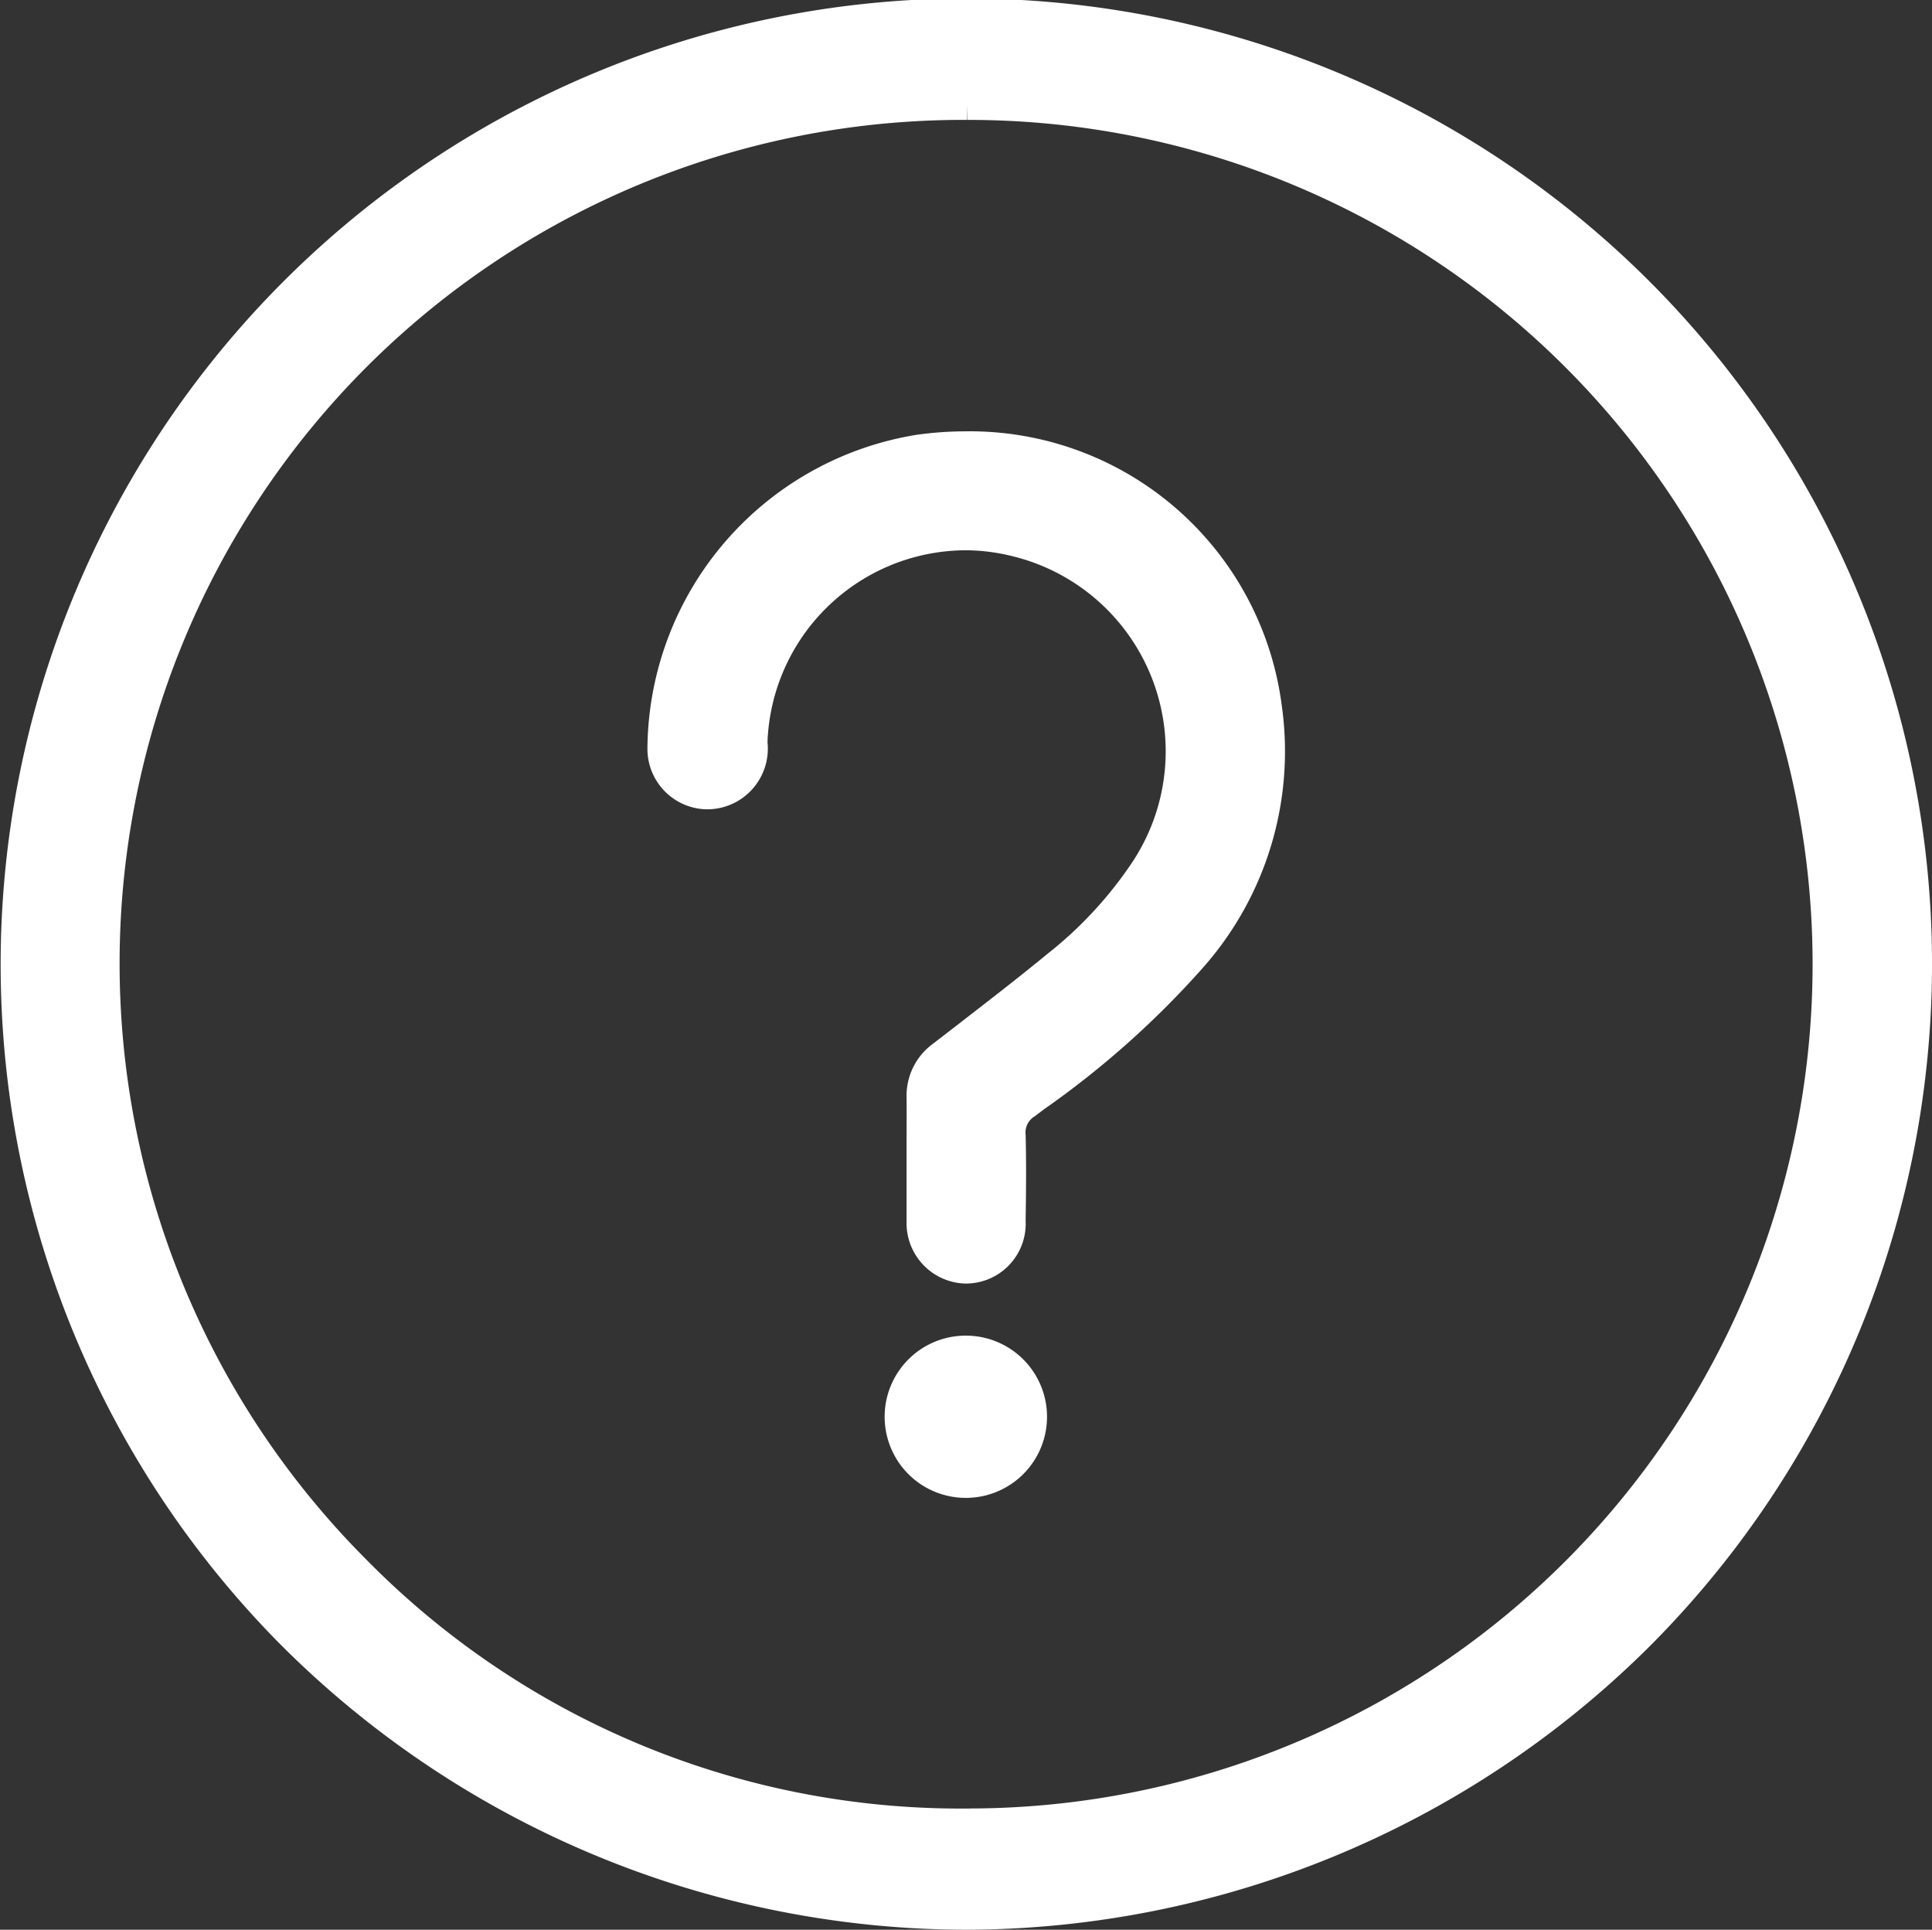 <svg id="Group_1890" data-name="Group 1890" xmlns="http://www.w3.org/2000/svg" width="55.549" height="55.475" viewBox="0 0 55.549 55.475">
    <rect x="0" y="0" width="55.549" height="55.475" fill="#333333" stroke="none"/>
    <path id="Path_286" data-name="Path 286" d="M92.38,796.382A27.315,27.315,0,1,1,119.732,769.2,27.345,27.345,0,0,1,92.38,796.382Zm0-2.639a24.694,24.694,0,1,0-24.754-25.016A24.713,24.713,0,0,0,92.379,793.744Z" transform="translate(-64.606 -741.33)" fill="#fff"/>
    <path id="Path_287" data-name="Path 287" d="M116.455,791.548c0-.591.006-1.183,0-1.774a1.428,1.428,0,0,1,.6-1.212c1.1-.853,2.21-1.693,3.284-2.577a11.972,11.972,0,0,0,2.573-2.789,6.2,6.2,0,0,0-3.8-9.412,6.12,6.12,0,0,0-7.487,5.763,1.383,1.383,0,0,1-.936,1.464,1.3,1.3,0,0,1-1.67-1.283,8.737,8.737,0,0,1,17.388-1.172,8.965,8.965,0,0,1-2.177,7.221,27.135,27.135,0,0,1-4.764,4.2.953.953,0,0,0-.427.876c.024.817.015,1.635,0,2.453a1.291,1.291,0,1,1-2.576.019c0-.035,0-.07,0-.1Q116.454,792.383,116.455,791.548Z" transform="translate(-89.97 -758.226)" fill="#fff"/>
    <g id="Group_470" data-name="Group 470">
      <path id="Path_288" data-name="Path 288" d="M111.537,748.924A27.77,27.77,0,1,0,72.1,788.034a27.931,27.931,0,0,0,19.7,8.194h.006a27.956,27.956,0,0,0,19.639-8.133,27.759,27.759,0,0,0,.092-39.171Zm-19.63,43.82h-.235a23.957,23.957,0,0,1-17.128-7.175A24.249,24.249,0,0,1,91.831,744.2l.01-.423v.423a24.271,24.271,0,0,1,.066,48.542Z" transform="translate(-64.029 -740.753)" fill="#fff"/>
      <path id="Path_289" data-name="Path 289" d="M117.125,770.049a10.125,10.125,0,0,0-1.38.1,9.205,9.205,0,0,0-7.737,9.011,1.737,1.737,0,0,0,1.718,1.755,1.745,1.745,0,0,0,1.734-1.93,5.725,5.725,0,0,1,5.671-5.517,5.587,5.587,0,0,1,1.3.153,5.773,5.773,0,0,1,3.545,8.773,11.456,11.456,0,0,1-2.484,2.69c-.829.683-1.7,1.352-2.535,2l-.739.57a1.85,1.85,0,0,0-.759,1.553c.005.421,0,.842,0,1.264l0,2.176,0,.117a1.737,1.737,0,0,0,1.689,1.784h.027a1.721,1.721,0,0,0,1.707-1.81c.012-.789.022-1.63,0-2.471a.539.539,0,0,1,.259-.526l.265-.2a26.122,26.122,0,0,0,4.57-4.068,9.38,9.38,0,0,0,2.269-7.552A9.042,9.042,0,0,0,117.125,770.049Z" transform="translate(-89.393 -757.649)" fill="#fff"/>
      <path id="Path_290" data-name="Path 290" d="M126.474,831.469a2.332,2.332,0,0,0-.019,4.664h.014a2.332,2.332,0,0,0,0-4.664Z" transform="translate(-98.697 -793.073)" fill="#fff"/>
    </g>
    <path id="Path_291" data-name="Path 291" d="M127.034,836.286a1.909,1.909,0,1,1,1.925-1.867A1.915,1.915,0,0,1,127.034,836.286Z" transform="translate(-99.274 -793.65)" fill="#fff"/>
  </svg>
